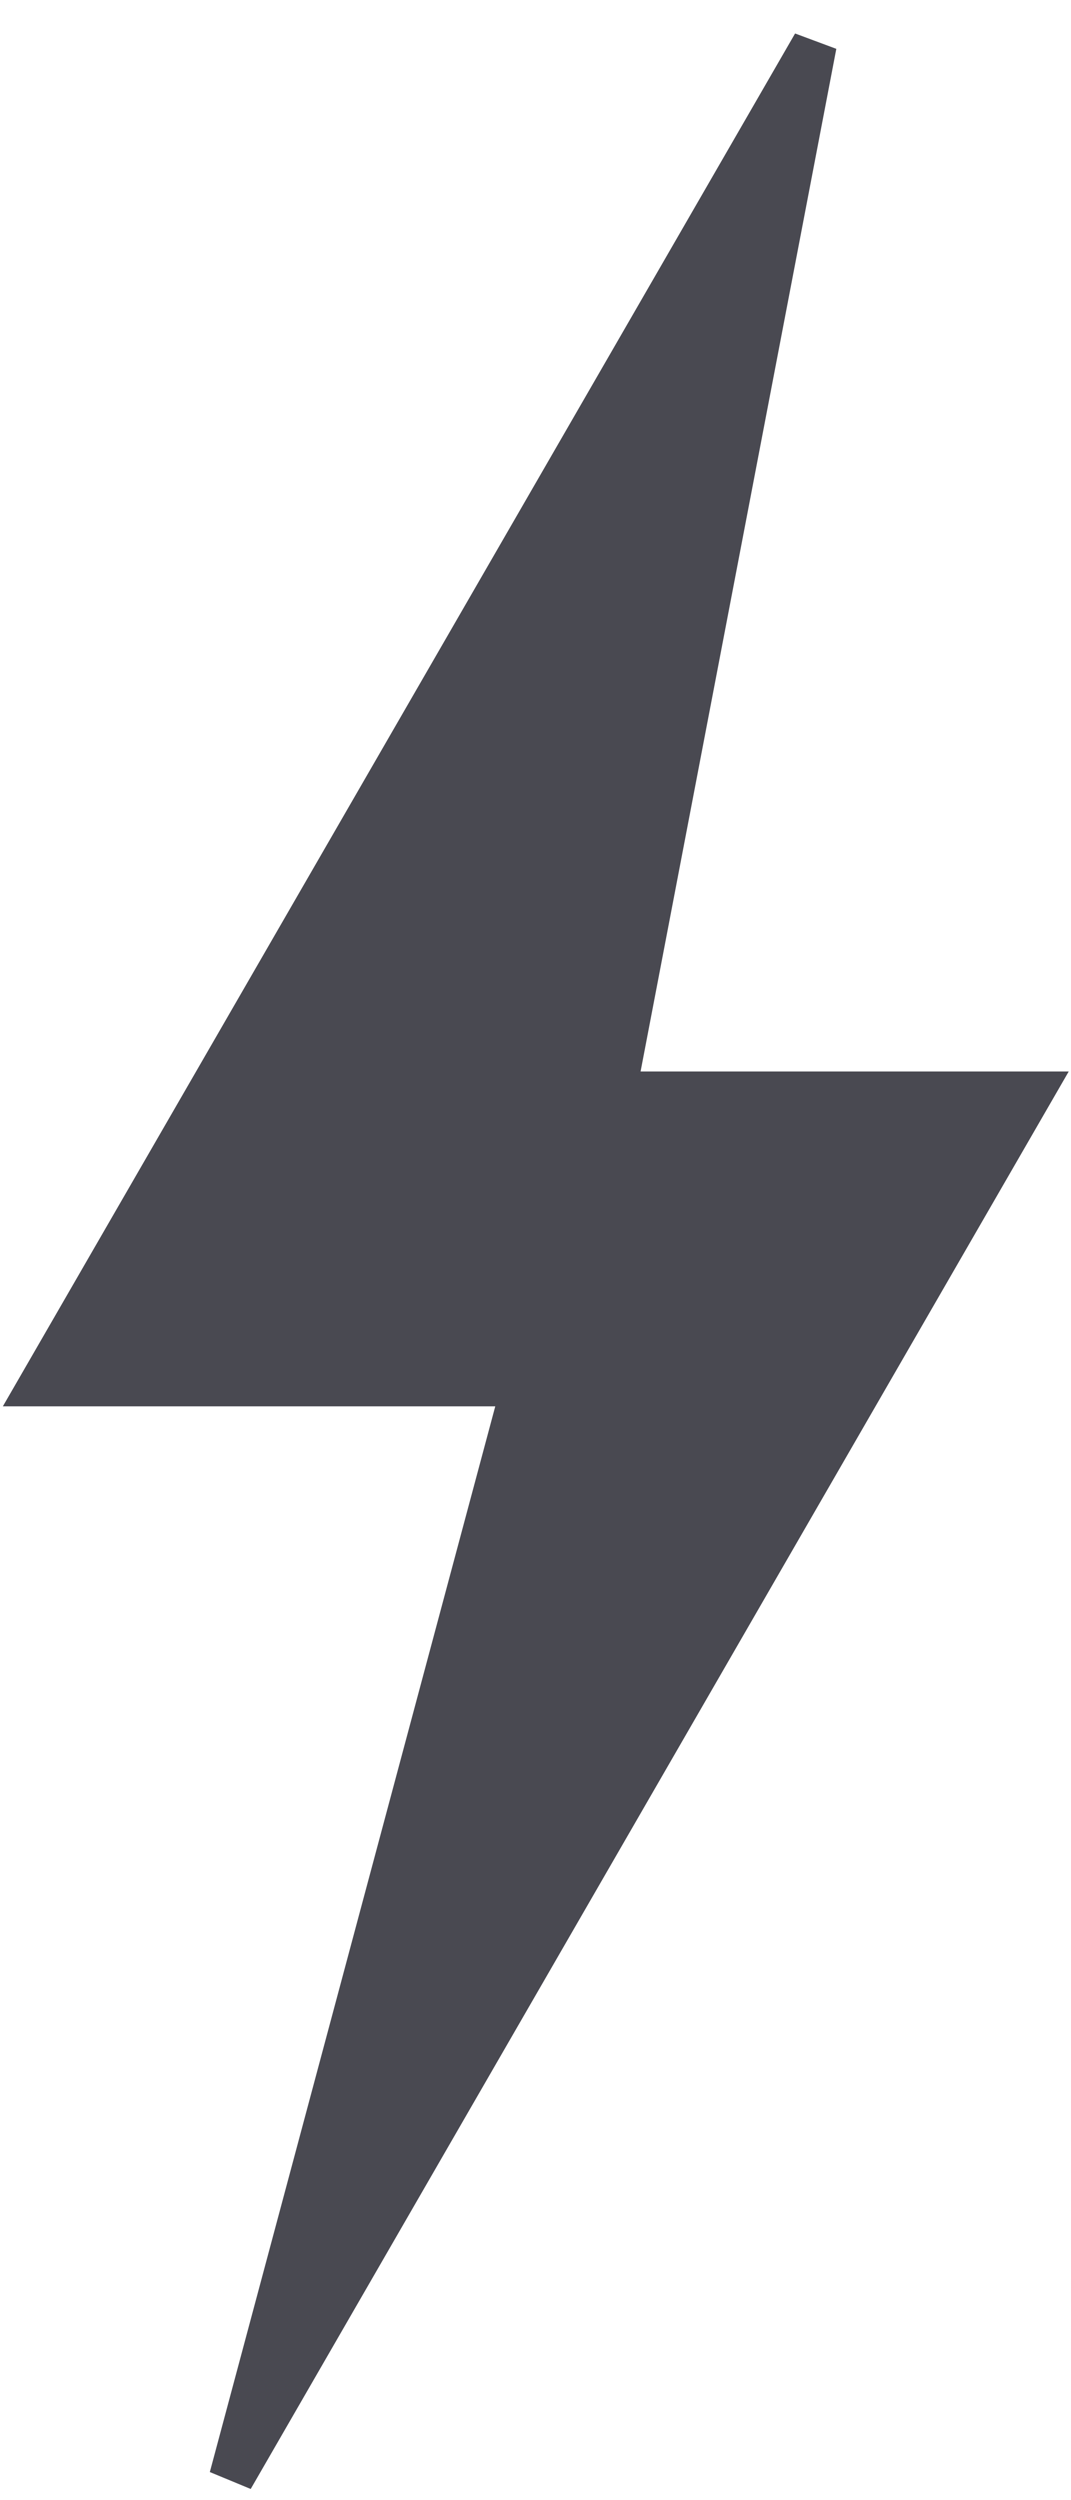 <svg width="24" height="56" viewBox="0 0 24 56" fill="none" xmlns="http://www.w3.org/2000/svg">
<path d="M0.93 31L18.25 1L13.75 24.5H23.083L5.185 55.5L11.75 31H0.93Z" fill="#494951" stroke="#494951"/>
</svg>
